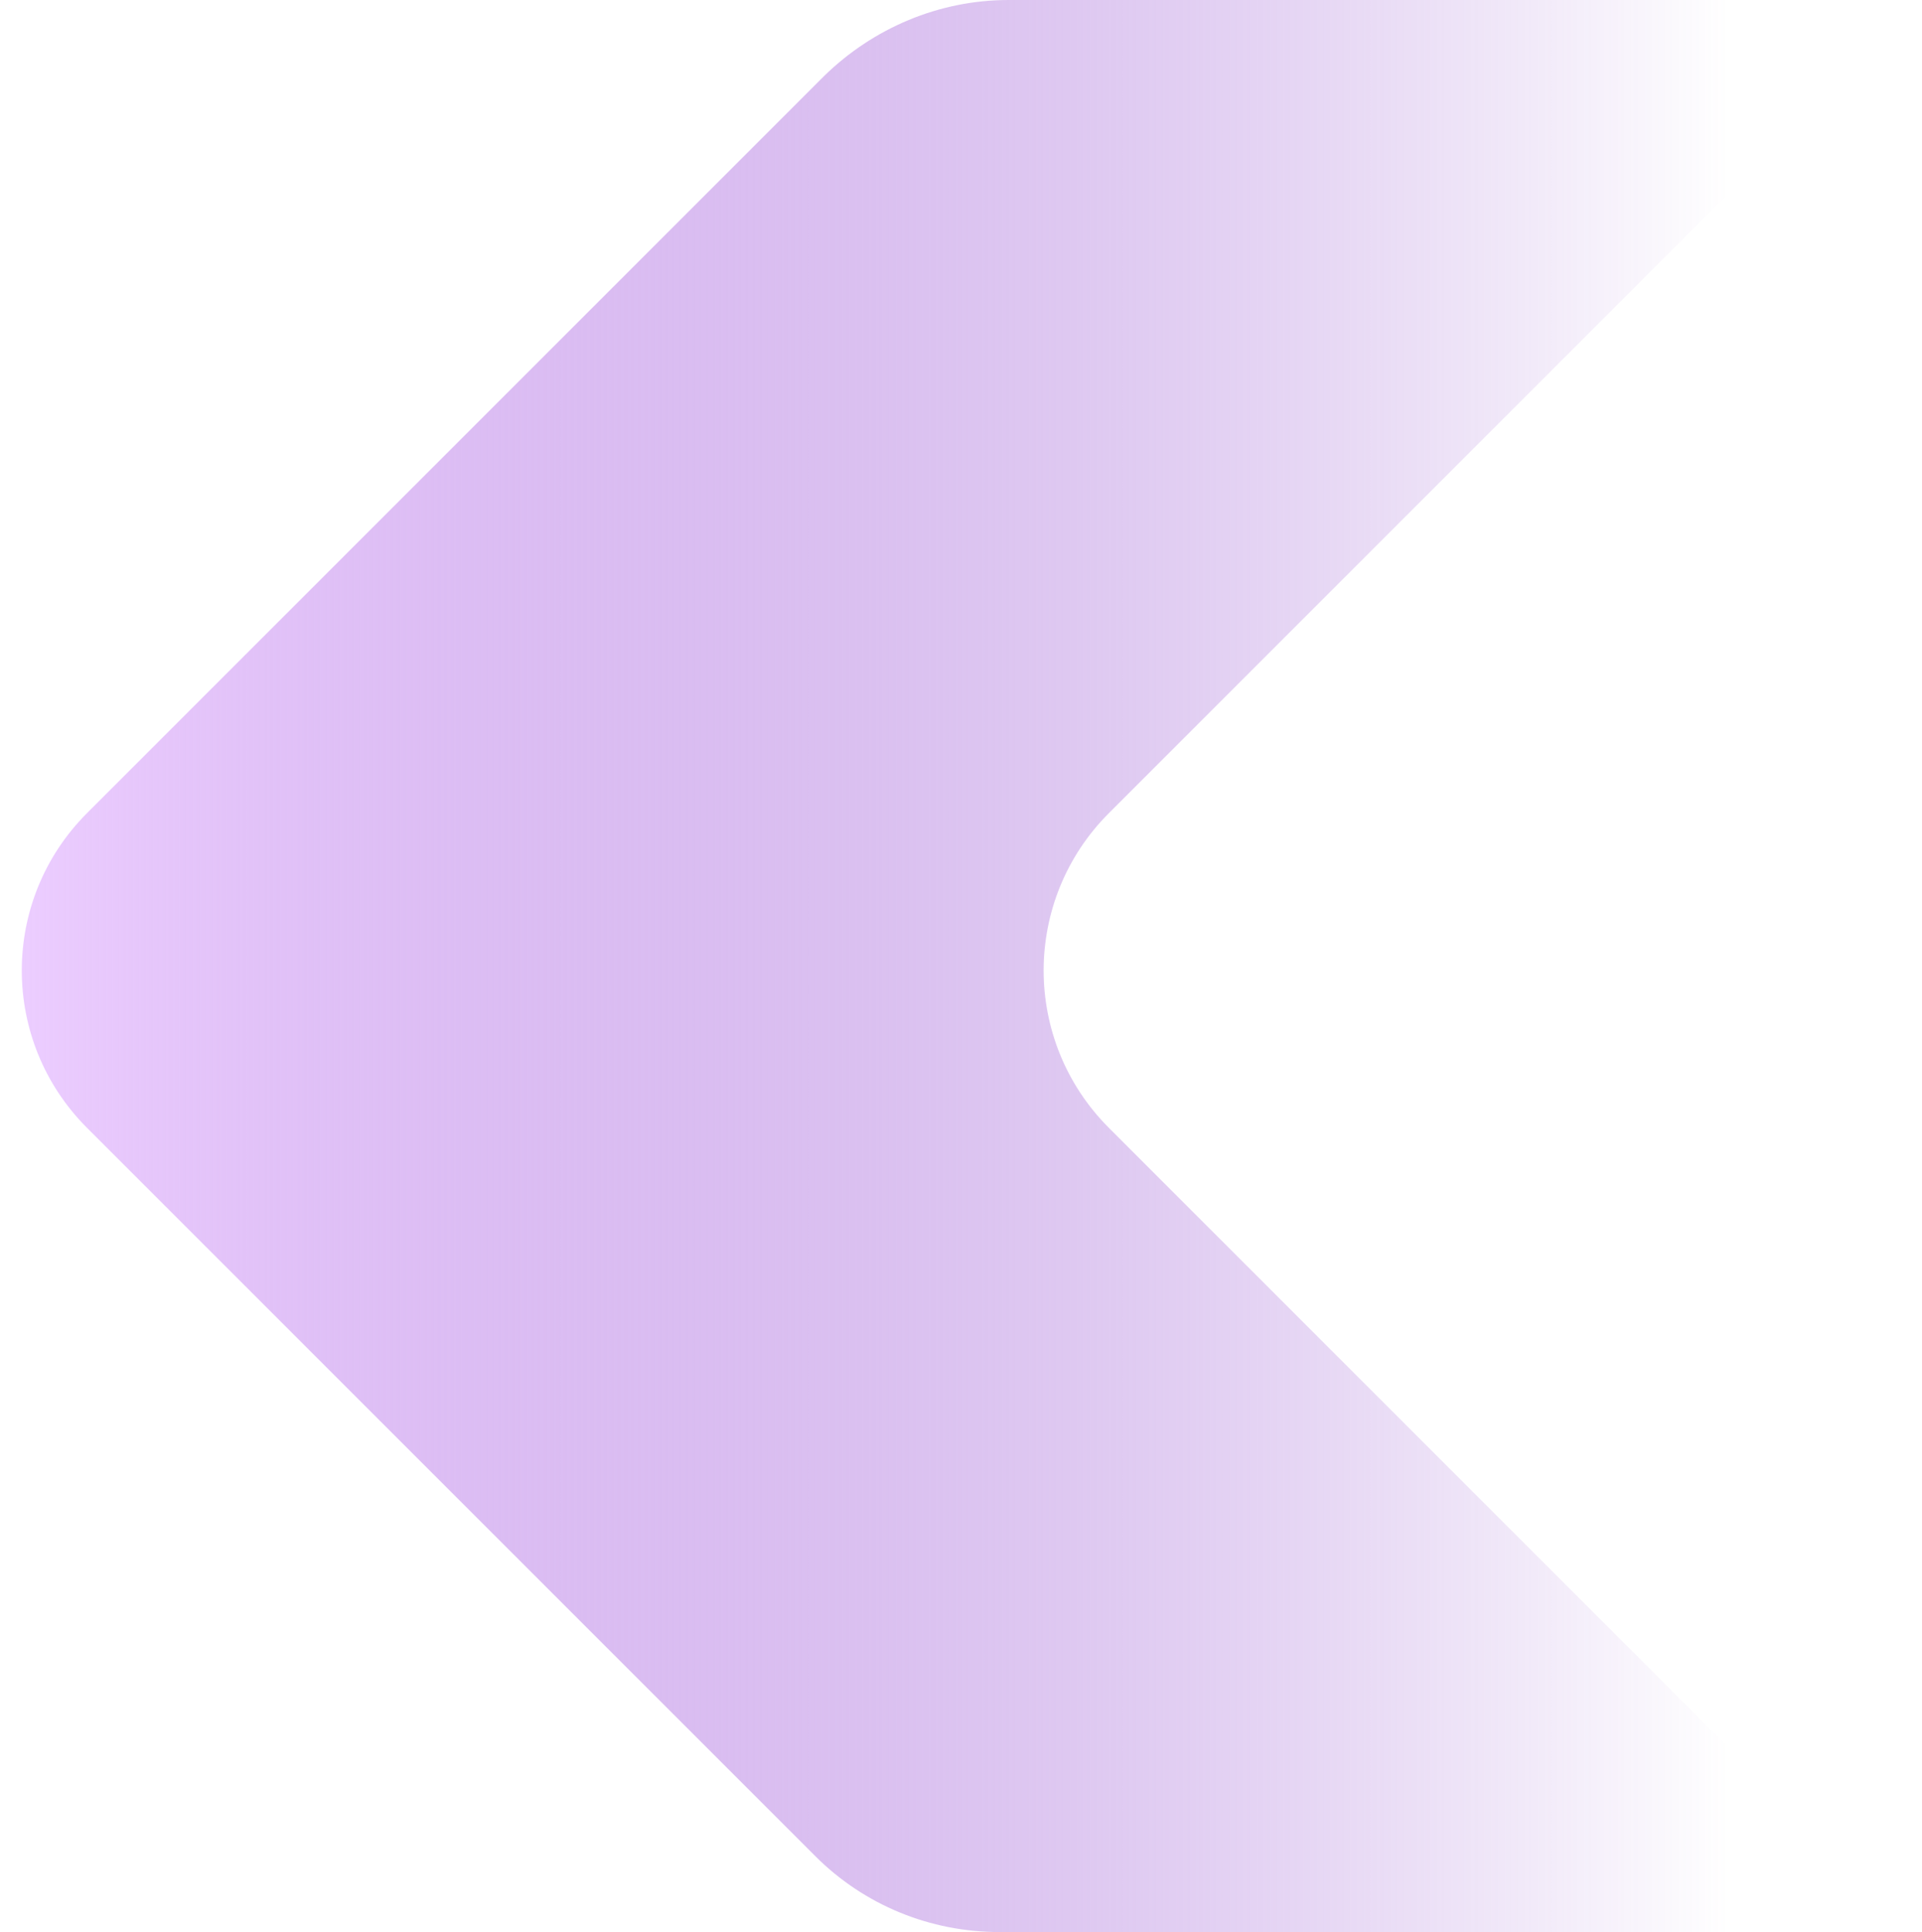 <?xml version="1.0" encoding="UTF-8" standalone="no"?><!-- Generator: Adobe Illustrator 23.1.1, SVG Export Plug-In . SVG Version: 6.00 Build 0)  --><svg xmlns="http://www.w3.org/2000/svg" xmlns:xlink="http://www.w3.org/1999/xlink" enable-background="new 0 0 170.1 173" fill="#000000" height="173" id="Layer_1" preserveAspectRatio="xMidYMid meet" version="1.1" viewBox="-2.0 0.0 172.1 173.0" width="172.1" x="0px" xml:space="preserve" y="0px" zoomAndPan="magnify">
<g>
	<linearGradient gradientUnits="userSpaceOnUse" id="SVGID_1_" x1="0" x2="170.1" xlink:actuate="onLoad" xlink:show="other" xlink:type="simple" y1="86.512" y2="86.512">
		<stop offset="0" stop-color="#eccdff"/>
		<stop offset="0.898" stop-color="#8037c4" stop-opacity="0"/>
	</linearGradient>
	<path d="m71.8 6.8l-66 66c-7.8 7.8-7.8 20.4 0 28.2l65.2 65.2c4.4 4.4 10.3 6.8 16.5 6.8h81.8l-72-72c-7.8-7.8-7.8-20.4 0-28.2l72.8-72.8h-81.8c-6.2 0-12.1 2.5-16.5 6.8z" fill="url(#SVGID_1_)"/>
</g>
</svg>